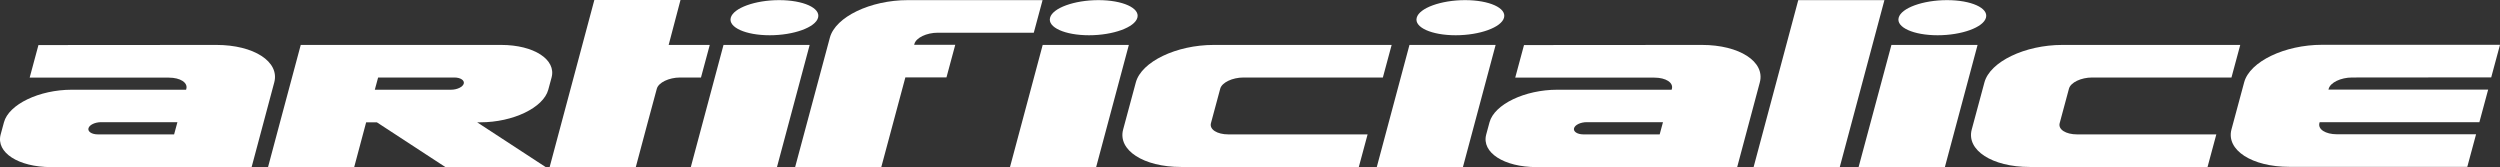 <?xml version="1.0" encoding="UTF-8"?>
<svg id="Layer_1" data-name="Layer 1" xmlns="http://www.w3.org/2000/svg" viewBox="0 0 1964.41 131.3">
  <rect x="0" y="0" width="1964.41" height="131.3" fill="#333333" stroke="none"/>
  <path d="M170.01,35.3c29.5,0,49.8,13.2,45.5,29.4l-17.8,66.6H40.11c-25.7,0-43.4-11.5-39.6-25.6l2.6-9.6c3.8-14.1,27.7-25.6,53.3-25.6h89.8l.2-.7c1.3-4.9-4.8-8.8-13.7-8.8H23.31l6.9-25.6,139.8-.1h0ZM136.81,105.6l2.6-9.6h-59.9c-4.8,0-9.3,2.1-10,4.8-.7,2.6,2.6,4.8,7.4,4.8h59.9Z" fill="#fff" stroke-width="0"/>
  <path d="M393.81,35.3c25.7,0,43.4,11.5,39.6,25.6l-2.6,9.6c-3.8,14.1-27.7,25.6-53.3,25.6h-2.6l53.9,35.2h-78.8l-53.9-35.2h-8.4l-9.4,35.2h-67.7l9.4-35.2,16.3-60.8h157.5ZM364.41,65.7c.7-2.6-2.6-4.8-7.4-4.8h-59.9l-2.6,9.6h59.9c4.8,0,9.3-2.2,10-4.8h0Z" fill="#fff" stroke-width="0"/>
  <path d="M525.41,35.3h32.3l-6.9,25.6h-16.3c-8.9,0-17.1,4-18.4,8.8l-7.1,26.3-9.4,35.2h-67.7L467.01,0h67.7l-9.3,35.3h0Z" fill="#fff" stroke-width="0"/>
  <path d="M568.51,35.3h67.7l-25.7,96h-67.7l25.7-96ZM612.21.1c19,0,32.7,6.2,30.6,13.8-2,7.6-19.1,13.8-38,13.8s-32.7-6.2-30.6-13.8S593.31.1,612.21.1h0Z" fill="#fff" stroke-width="0"/>
  <path d="M736.91,25.7c-8.9,0-17.1,4-18.4,8.8l-.2.7h32.3l-6.9,25.6h-32.3l-18.9,70.4h-67.7l27.3-101.7C656.51,13.3,683.91.1,713.31.1h105.9l-6.9,25.6h-75.4Z" fill="#fff" stroke-width="0"/>
  <path d="M819.31,35.3h67.7l-25.7,96h-67.7l25.7-96ZM863.11.1c19,0,32.7,6.2,30.6,13.8-2,7.6-19.1,13.8-38,13.8s-32.7-6.2-30.6-13.8c2-7.6,19-13.8,38-13.8h0Z" fill="#fff" stroke-width="0"/>
  <path d="M958.81,69.7l-7.3,27.1c-1.3,4.9,4.8,8.8,13.7,8.8h109.4l-6.9,25.6h-139.7c-29.5,0-49.8-13.2-45.5-29.4l10-37.1c4.4-16.2,31.8-29.4,61.2-29.4h139.8l-6.9,25.6h-109.4c-8.8,0-17.1,3.9-18.4,8.8h0Z" fill="#fff" stroke-width="0"/>
  <path d="M1107.51,35.3h67.7l-25.7,96h-67.7l25.7-96ZM1151.21.1c19,0,32.7,6.2,30.6,13.8-2,7.6-19.1,13.8-38,13.8s-32.7-6.2-30.6-13.8c2-7.6,19.1-13.8,38-13.8h0Z" fill="#fff" stroke-width="0"/>
  <path d="M1337.31,35.3c29.5,0,49.8,13.2,45.5,29.4l-17.8,66.6h-157.6c-25.7,0-43.4-11.5-39.6-25.6l2.6-9.6c3.8-14.1,27.7-25.6,53.3-25.6h89.8l.2-.7c1.3-4.9-4.8-8.8-13.7-8.8h-109.4l6.9-25.6,139.8-.1h0ZM1304.11,105.6l2.6-9.6h-59.9c-4.8,0-9.3,2.1-10,4.8-.7,2.6,2.6,4.8,7.4,4.8h59.9Z" fill="#fff" stroke-width="0"/>
  <path d="M1480.71.1l-35.1,131.2h-67.7L1413.01.1h67.7Z" fill="#fff" stroke-width="0"/>
  <path d="M1486.21,35.3h67.7l-25.7,96h-67.8l25.8-96ZM1529.91.1c19,0,32.7,6.2,30.6,13.8-2,7.6-19.1,13.8-38,13.8s-32.7-6.2-30.6-13.8c2-7.6,19-13.8,38-13.8h0Z" fill="#fff" stroke-width="0"/>
  <path d="M1625.71,69.7l-7.3,27.1c-1.3,4.9,4.8,8.8,13.7,8.8h109.4l-6.9,25.6h-139.8c-29.5,0-49.8-13.2-45.5-29.4l10-37.1c4.4-16.2,31.8-29.4,61.2-29.4h139.8l-6.9,25.6h-109.4c-8.8,0-17,3.9-18.3,8.8h0Z" fill="#fff" stroke-width="0"/>
  <path d="M1848.21,60.9c-8.9,0-17.1,4-18.4,8.8l-.2.7h125.5l-6.9,25.6h-125.5l-.2.7c-1.3,4.9,4.8,8.8,13.7,8.8h109.4l-6.9,25.6h-139.8c-29.5,0-49.8-13.2-45.5-29.4l10-37.1c4.4-16.2,31.8-29.4,61.2-29.4h139.8l-6.9,25.6-109.3.1h0Z" fill="#fff" stroke-width="0"/>
</svg>